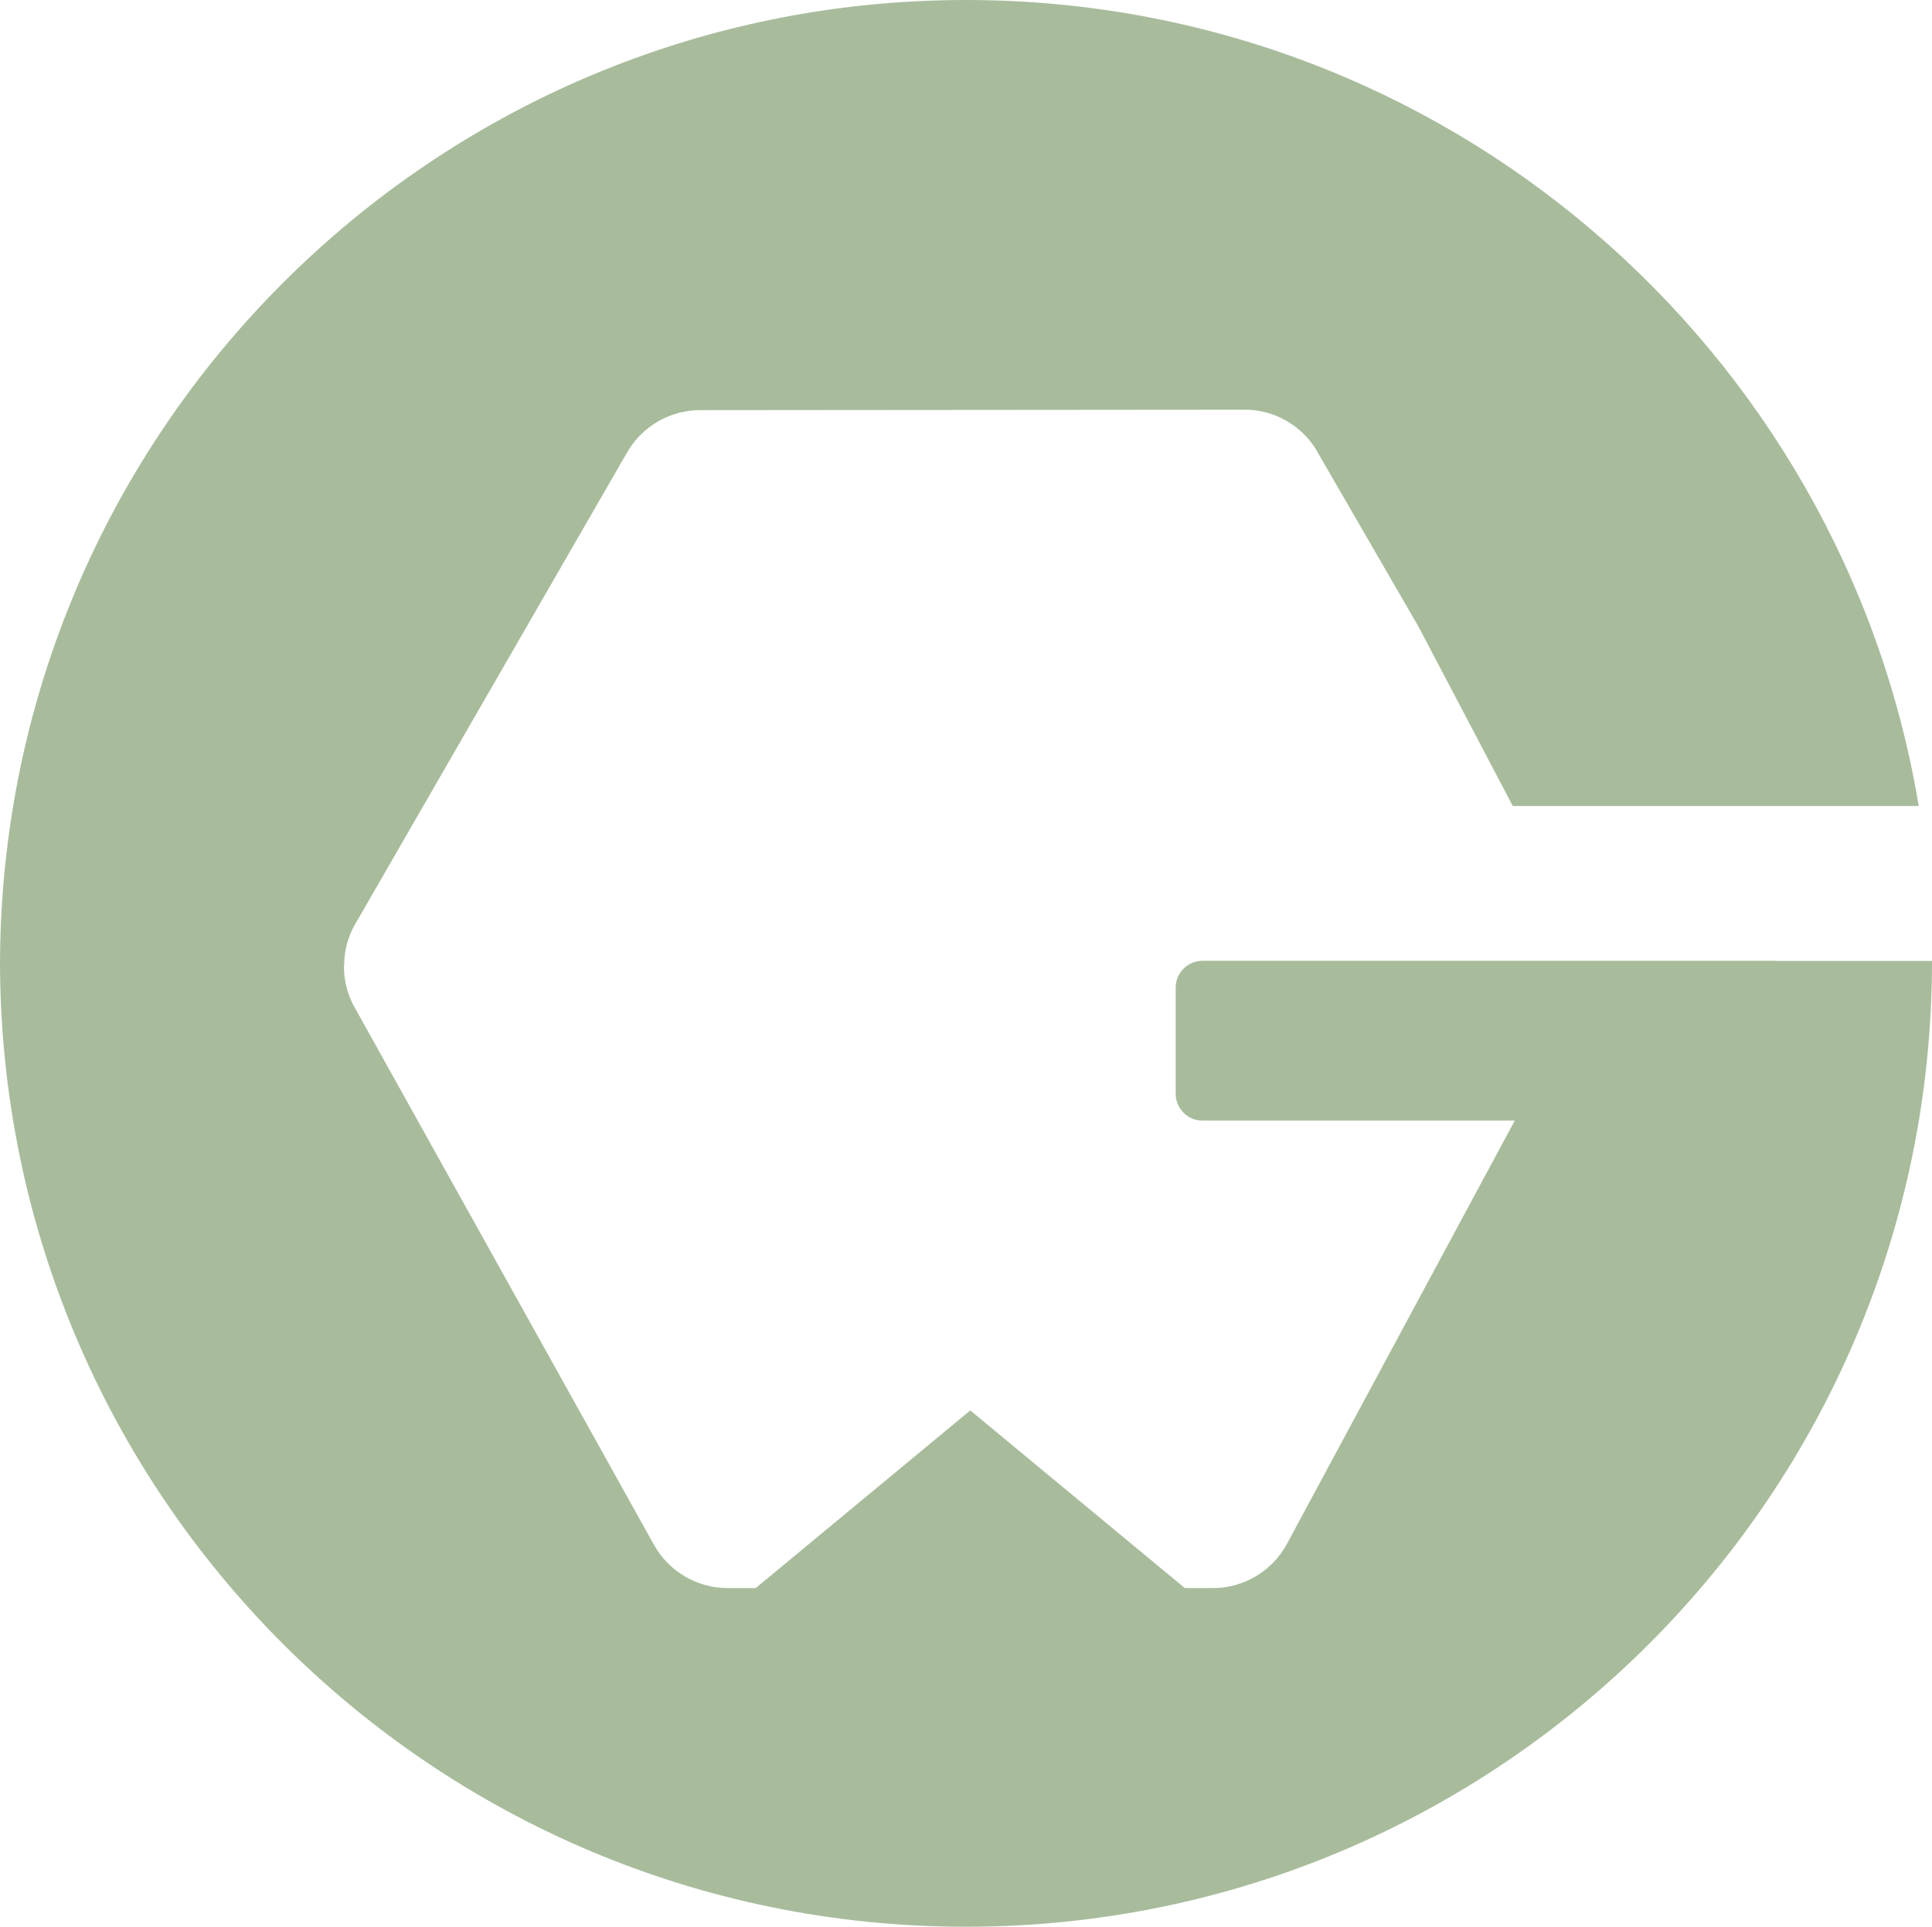 <?xml version="1.0" encoding="UTF-8"?><svg id="Layer_2" xmlns="http://www.w3.org/2000/svg" viewBox="0 0 126.78 126.46"><g id="Components"><g id="_1544ad6b-c781-4adf-b3c2-1a113eecfccc_16"><path d="M116.49,63.06h-37.58c-.97,0-1.76.79-1.76,1.76v6.97c0,.97.79,1.76,1.76,1.76h20.49l-14.95,27.78c-.97,1.79-2.83,2.9-4.85,2.9h-1.85l-14.08-11.66-14.08,11.66h-1.85c-2,0-3.85-1.09-4.82-2.83l-19.67-35.32c-.52-.92-.73-1.97-.67-3.01H0c0,35.01,28.38,63.39,63.39,63.39s63.39-28.38,63.39-63.39h-10.29v-.01Z" style="fill:#a8bc9c;"/><path d="M86.43,29.63l6.67,11.53,6.17,11.74h26.64C120.91,22.89,94.83,0,63.39,0,28.38,0,0,28.38,0,63.39h22.58c0-.95.24-1.9.73-2.74l17.85-30.97c.98-1.7,2.81-2.76,4.78-2.76l35.73-.03c1.95-.01,3.78,1.04,4.77,2.74h-.01Z" style="fill:#a8bc9c; fill-rule:evenodd;"/></g></g></svg>